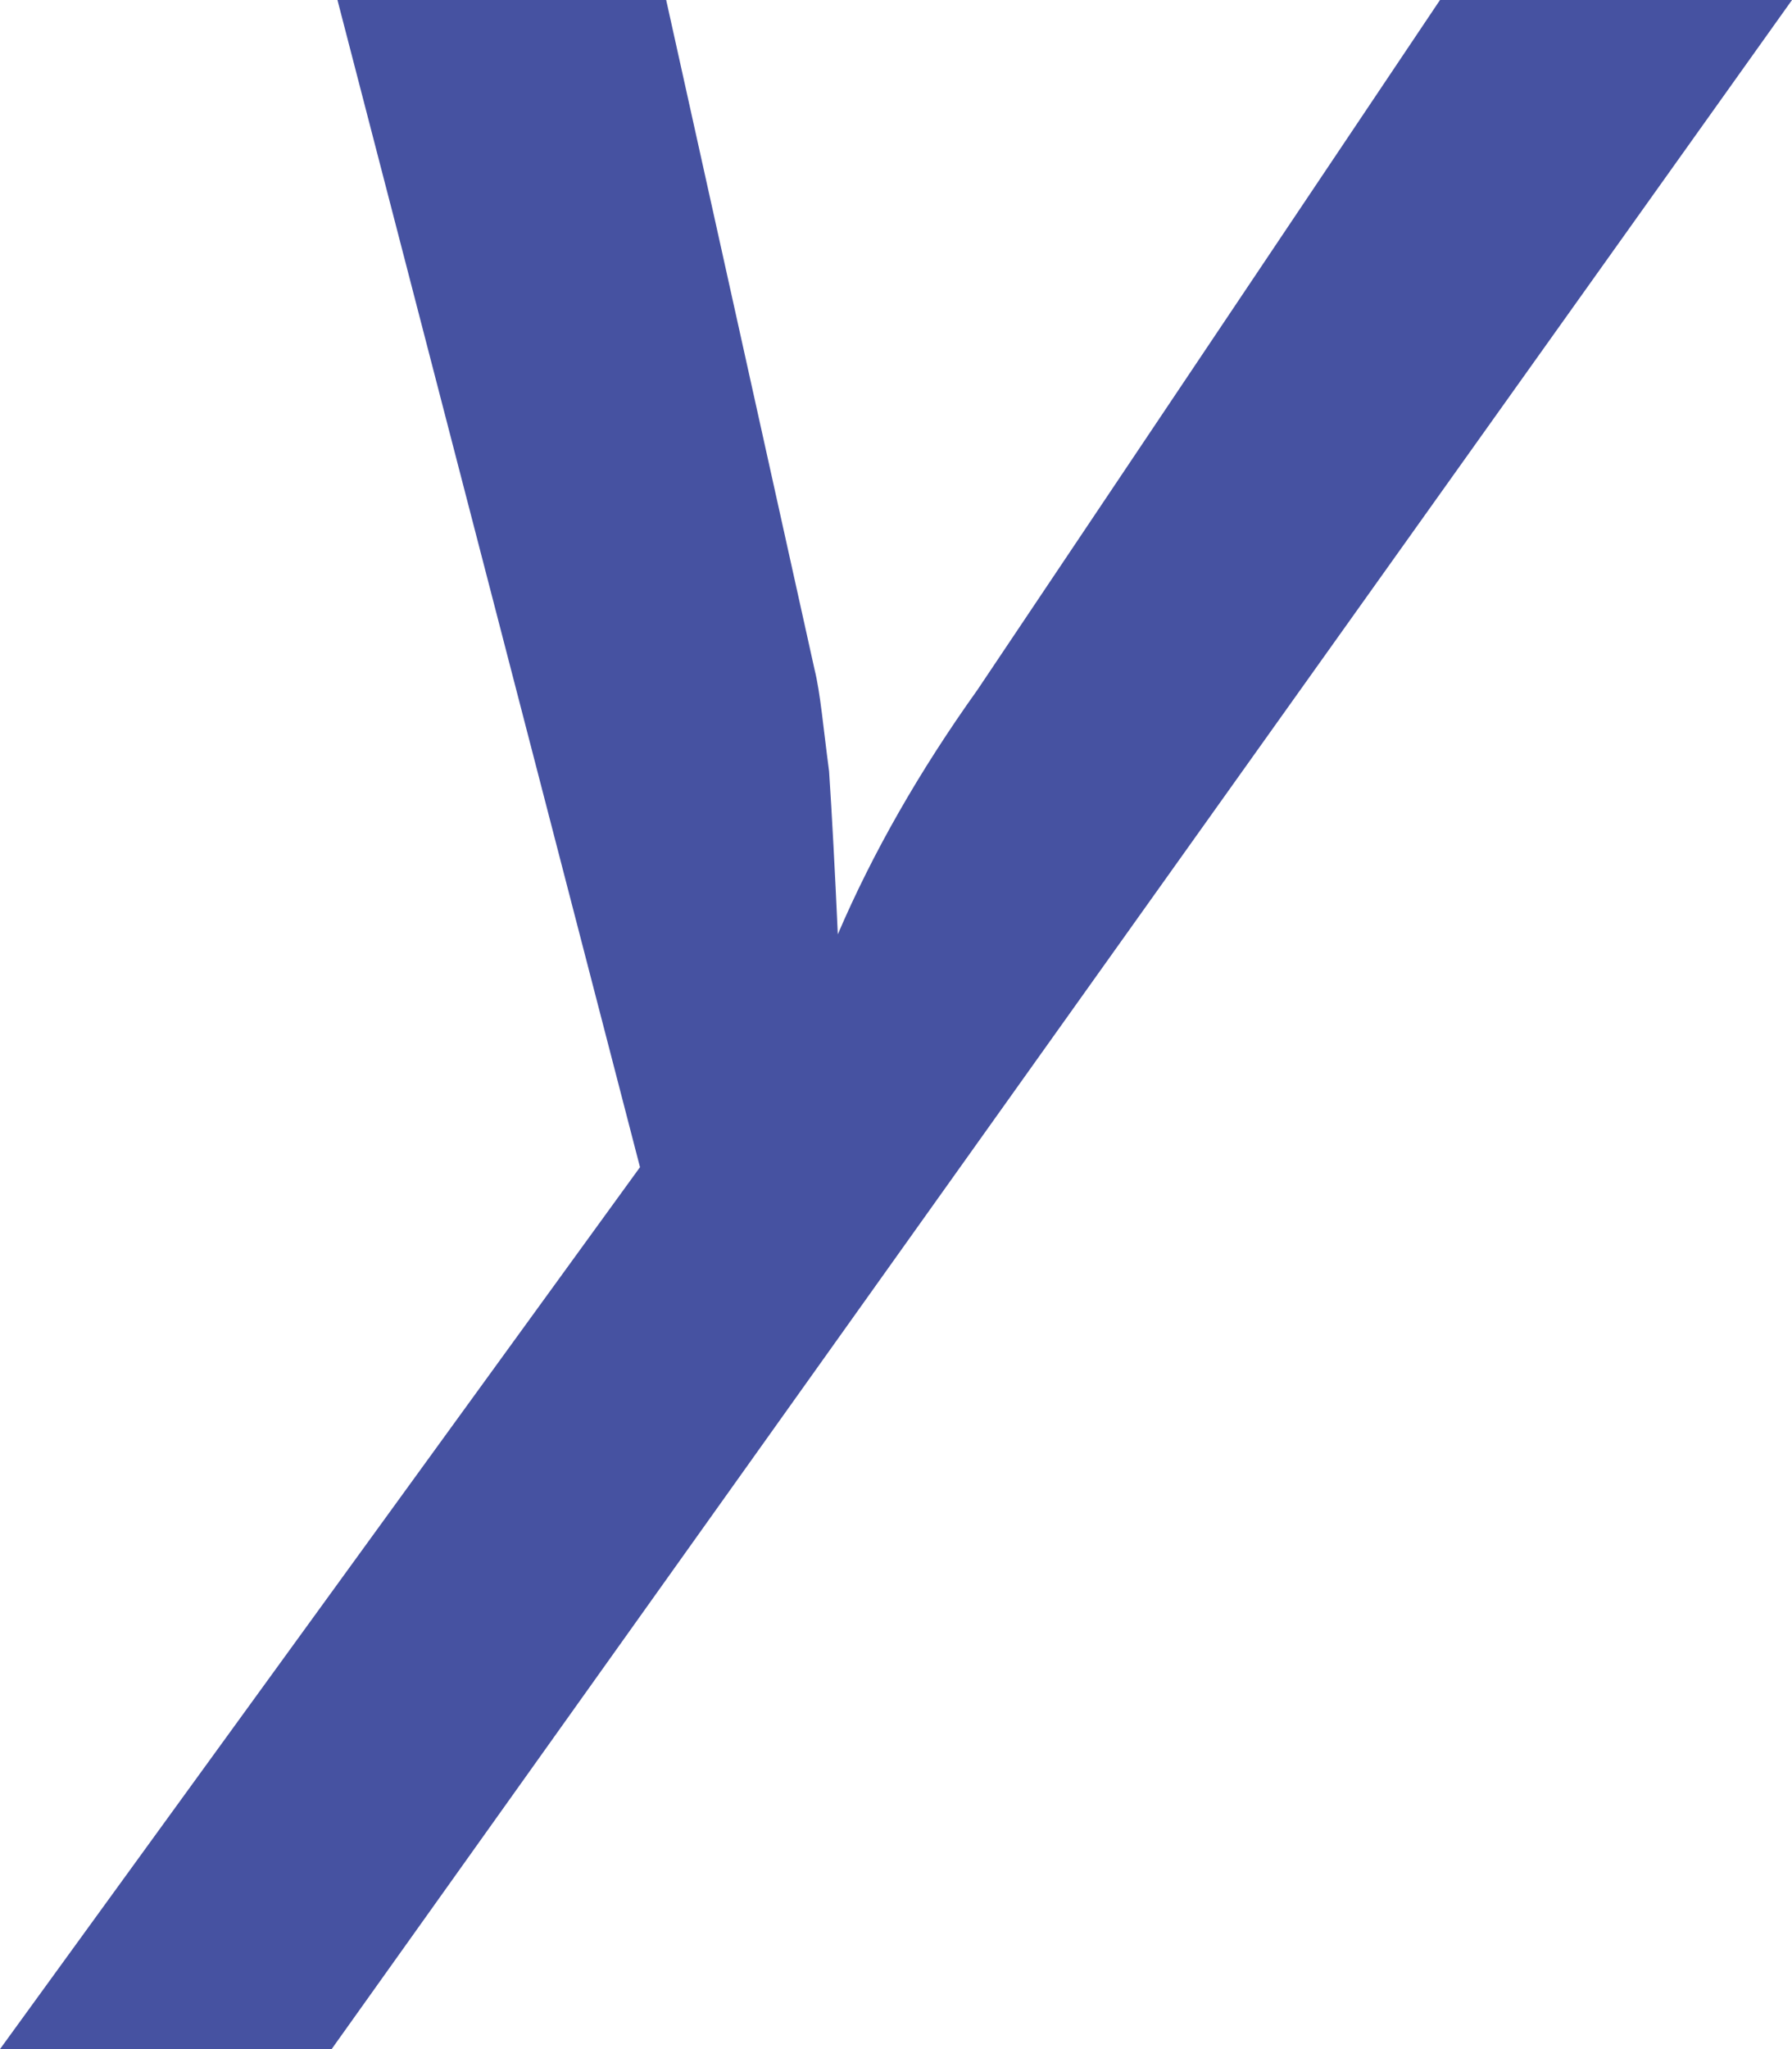 <svg viewBox="0 0 61.6 70.4" xmlns="http://www.w3.org/2000/svg"><path d="M11.4 70.4H0l22-30.3L11.6 0h11.3L28 23c.2.8.3 2 .5 3.5.1 1.5.2 3.4.3 5.6.6-1.4 1.3-2.8 2.1-4.2s1.7-2.8 2.7-4.2L49.5 0h12.1z" fill="#4652a1"/></svg>